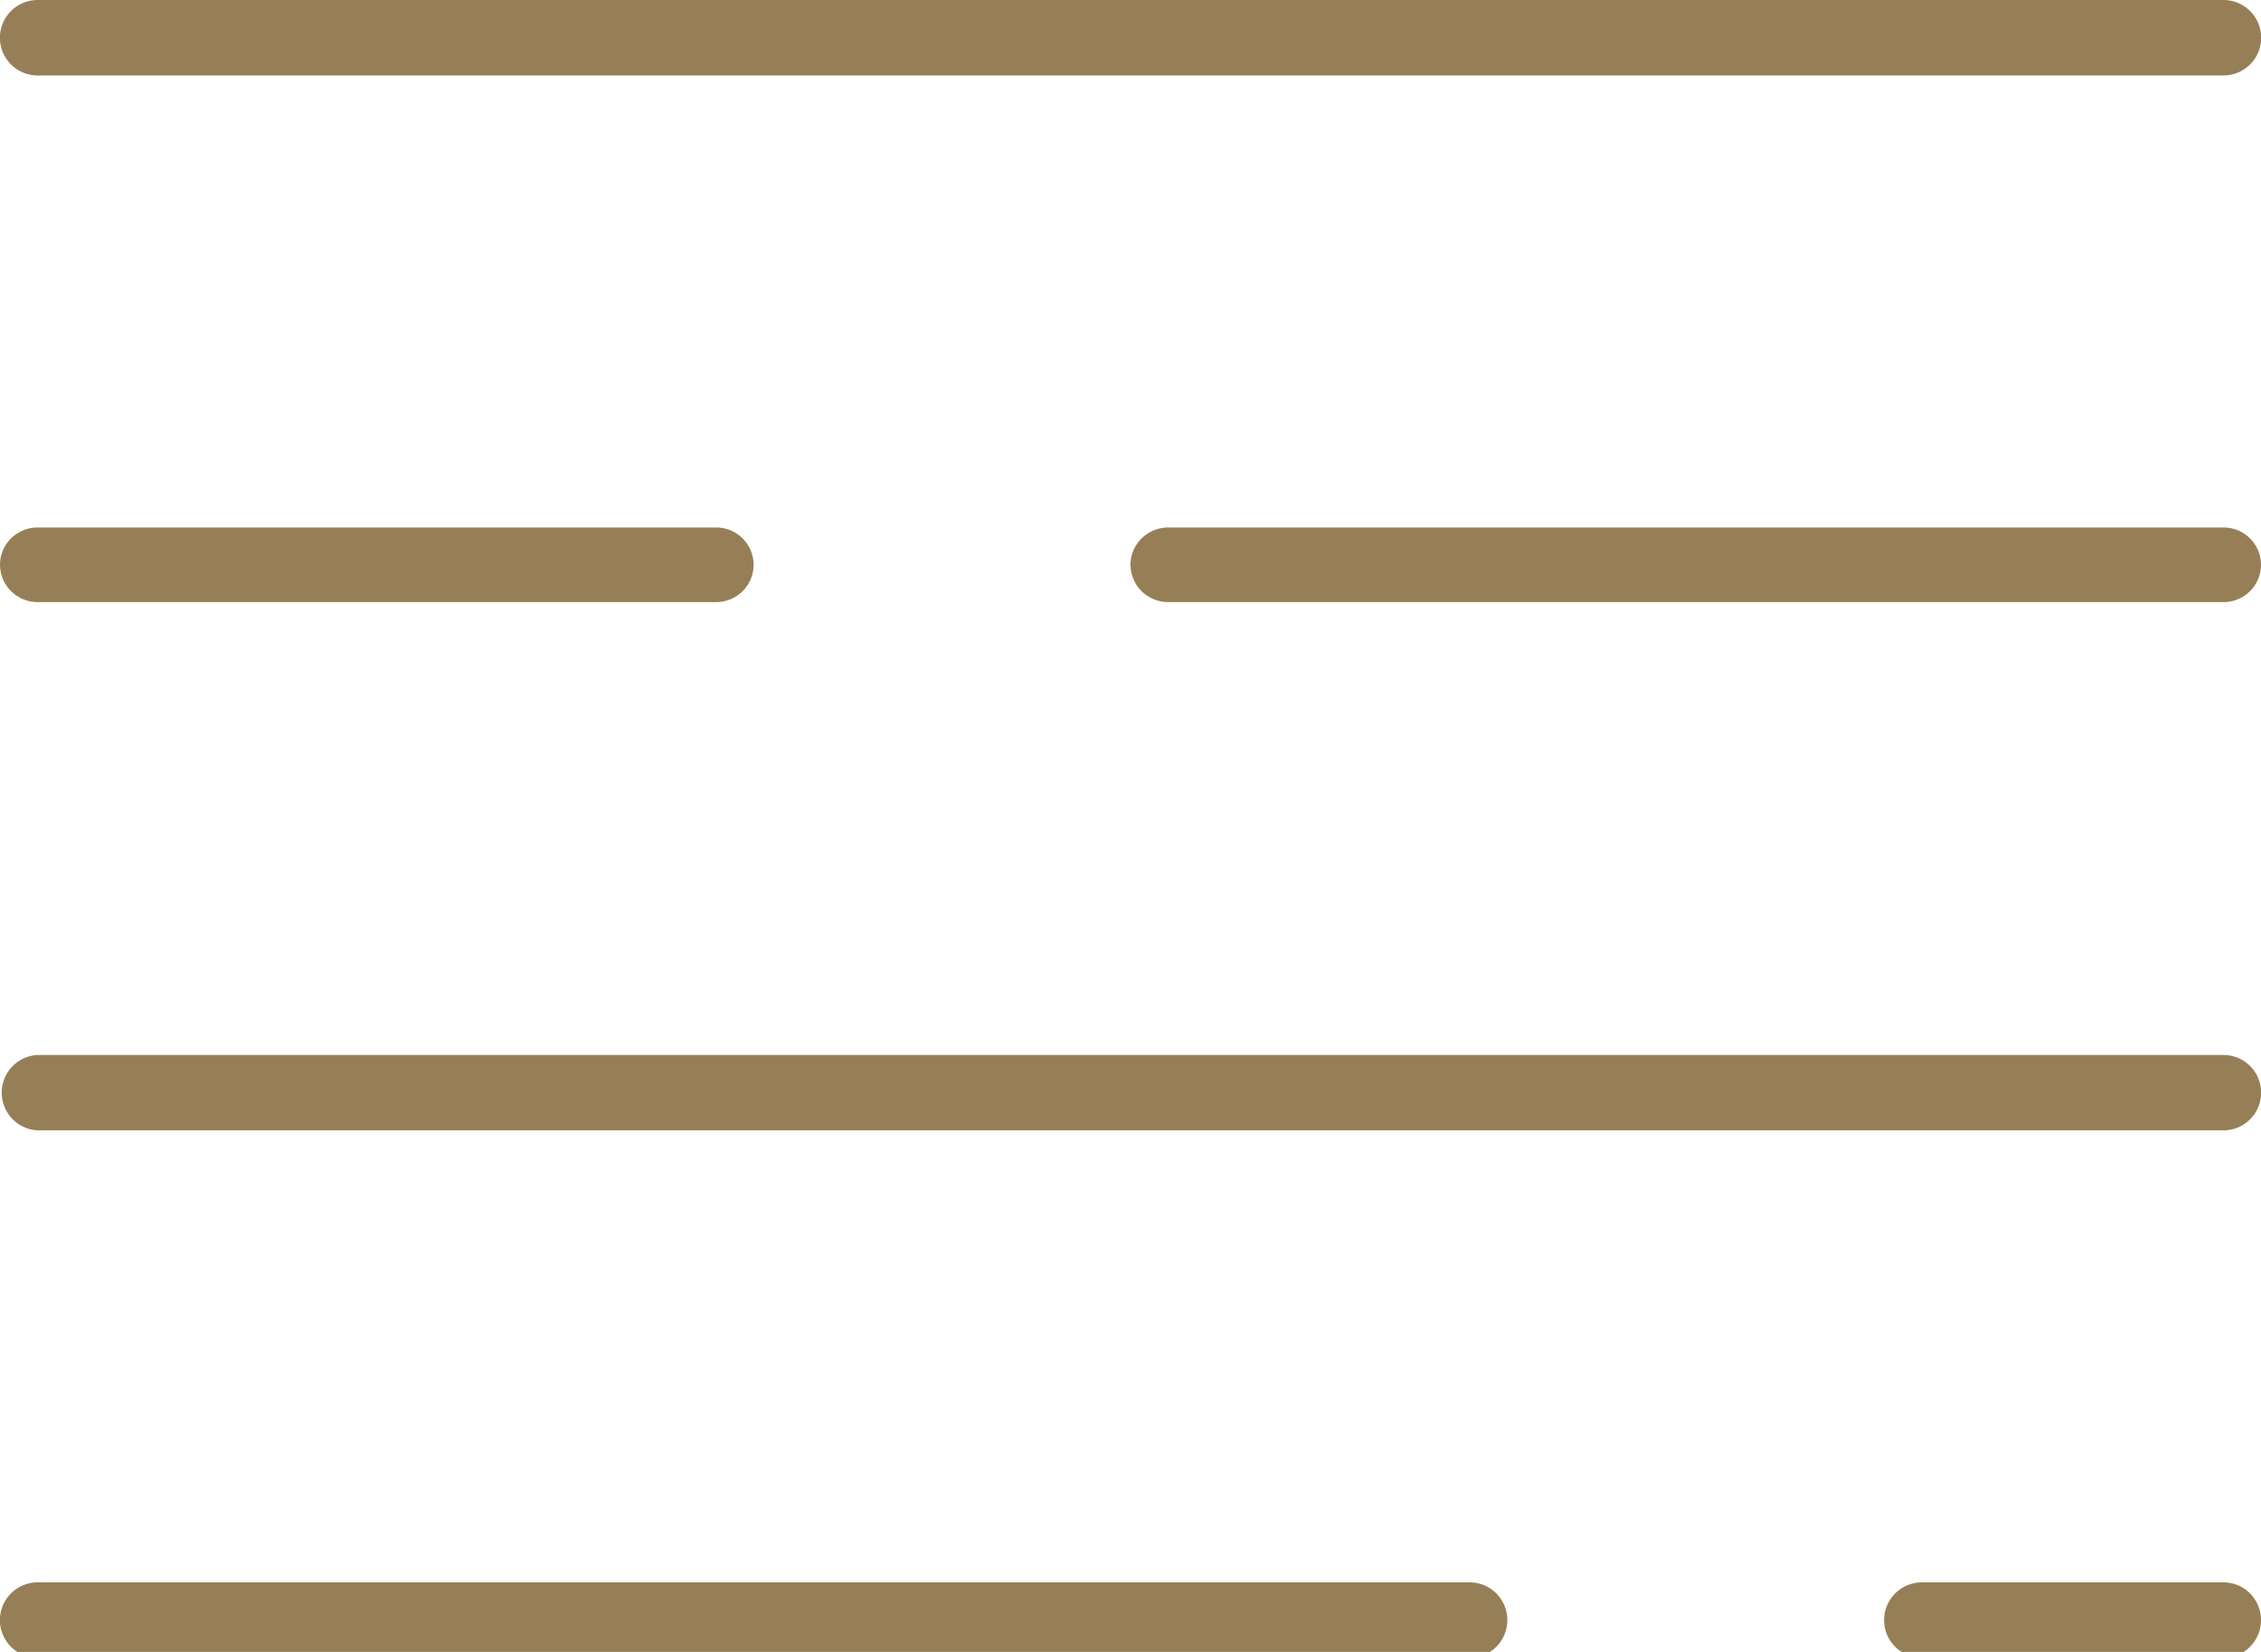 <svg xmlns="http://www.w3.org/2000/svg" xmlns:xlink="http://www.w3.org/1999/xlink" width="26" height="19"><defs><path id="a" d="M1051.901 908.2c.24 0 .432.195.432.434 0 .24-.193.434-.432.434h-16.468a.434.434 0 0 1 0-.868h.868m24.267 0c.24 0 .432.195.432.434 0 .24-.193.434-.432.434h-3.468a.434.434 0 0 1 0-.868h.868m2.6-18.2a.433.433 0 0 1 0 .868h-25.135a.434.434 0 0 1 0-.868h.868m6.934 6.067a.43.43 0 0 1 .431.429.43.43 0 0 1-.431.429h-7.802a.432.432 0 0 1-.433-.43c0-.235.194-.428.433-.428h.868m24.267 0a.43.43 0 0 1 .432.429.43.43 0 0 1-.432.429h-12.134a.432.432 0 0 1-.434-.43c0-.235.195-.428.434-.428h.867m11.267 6.067a.433.433 0 0 1 0 .867h-25.135a.434.434 0 0 1 0-.867h.868"/></defs><use fill="#967f57" xlink:href="#a" transform="translate(-1035 -890)"/></svg>

